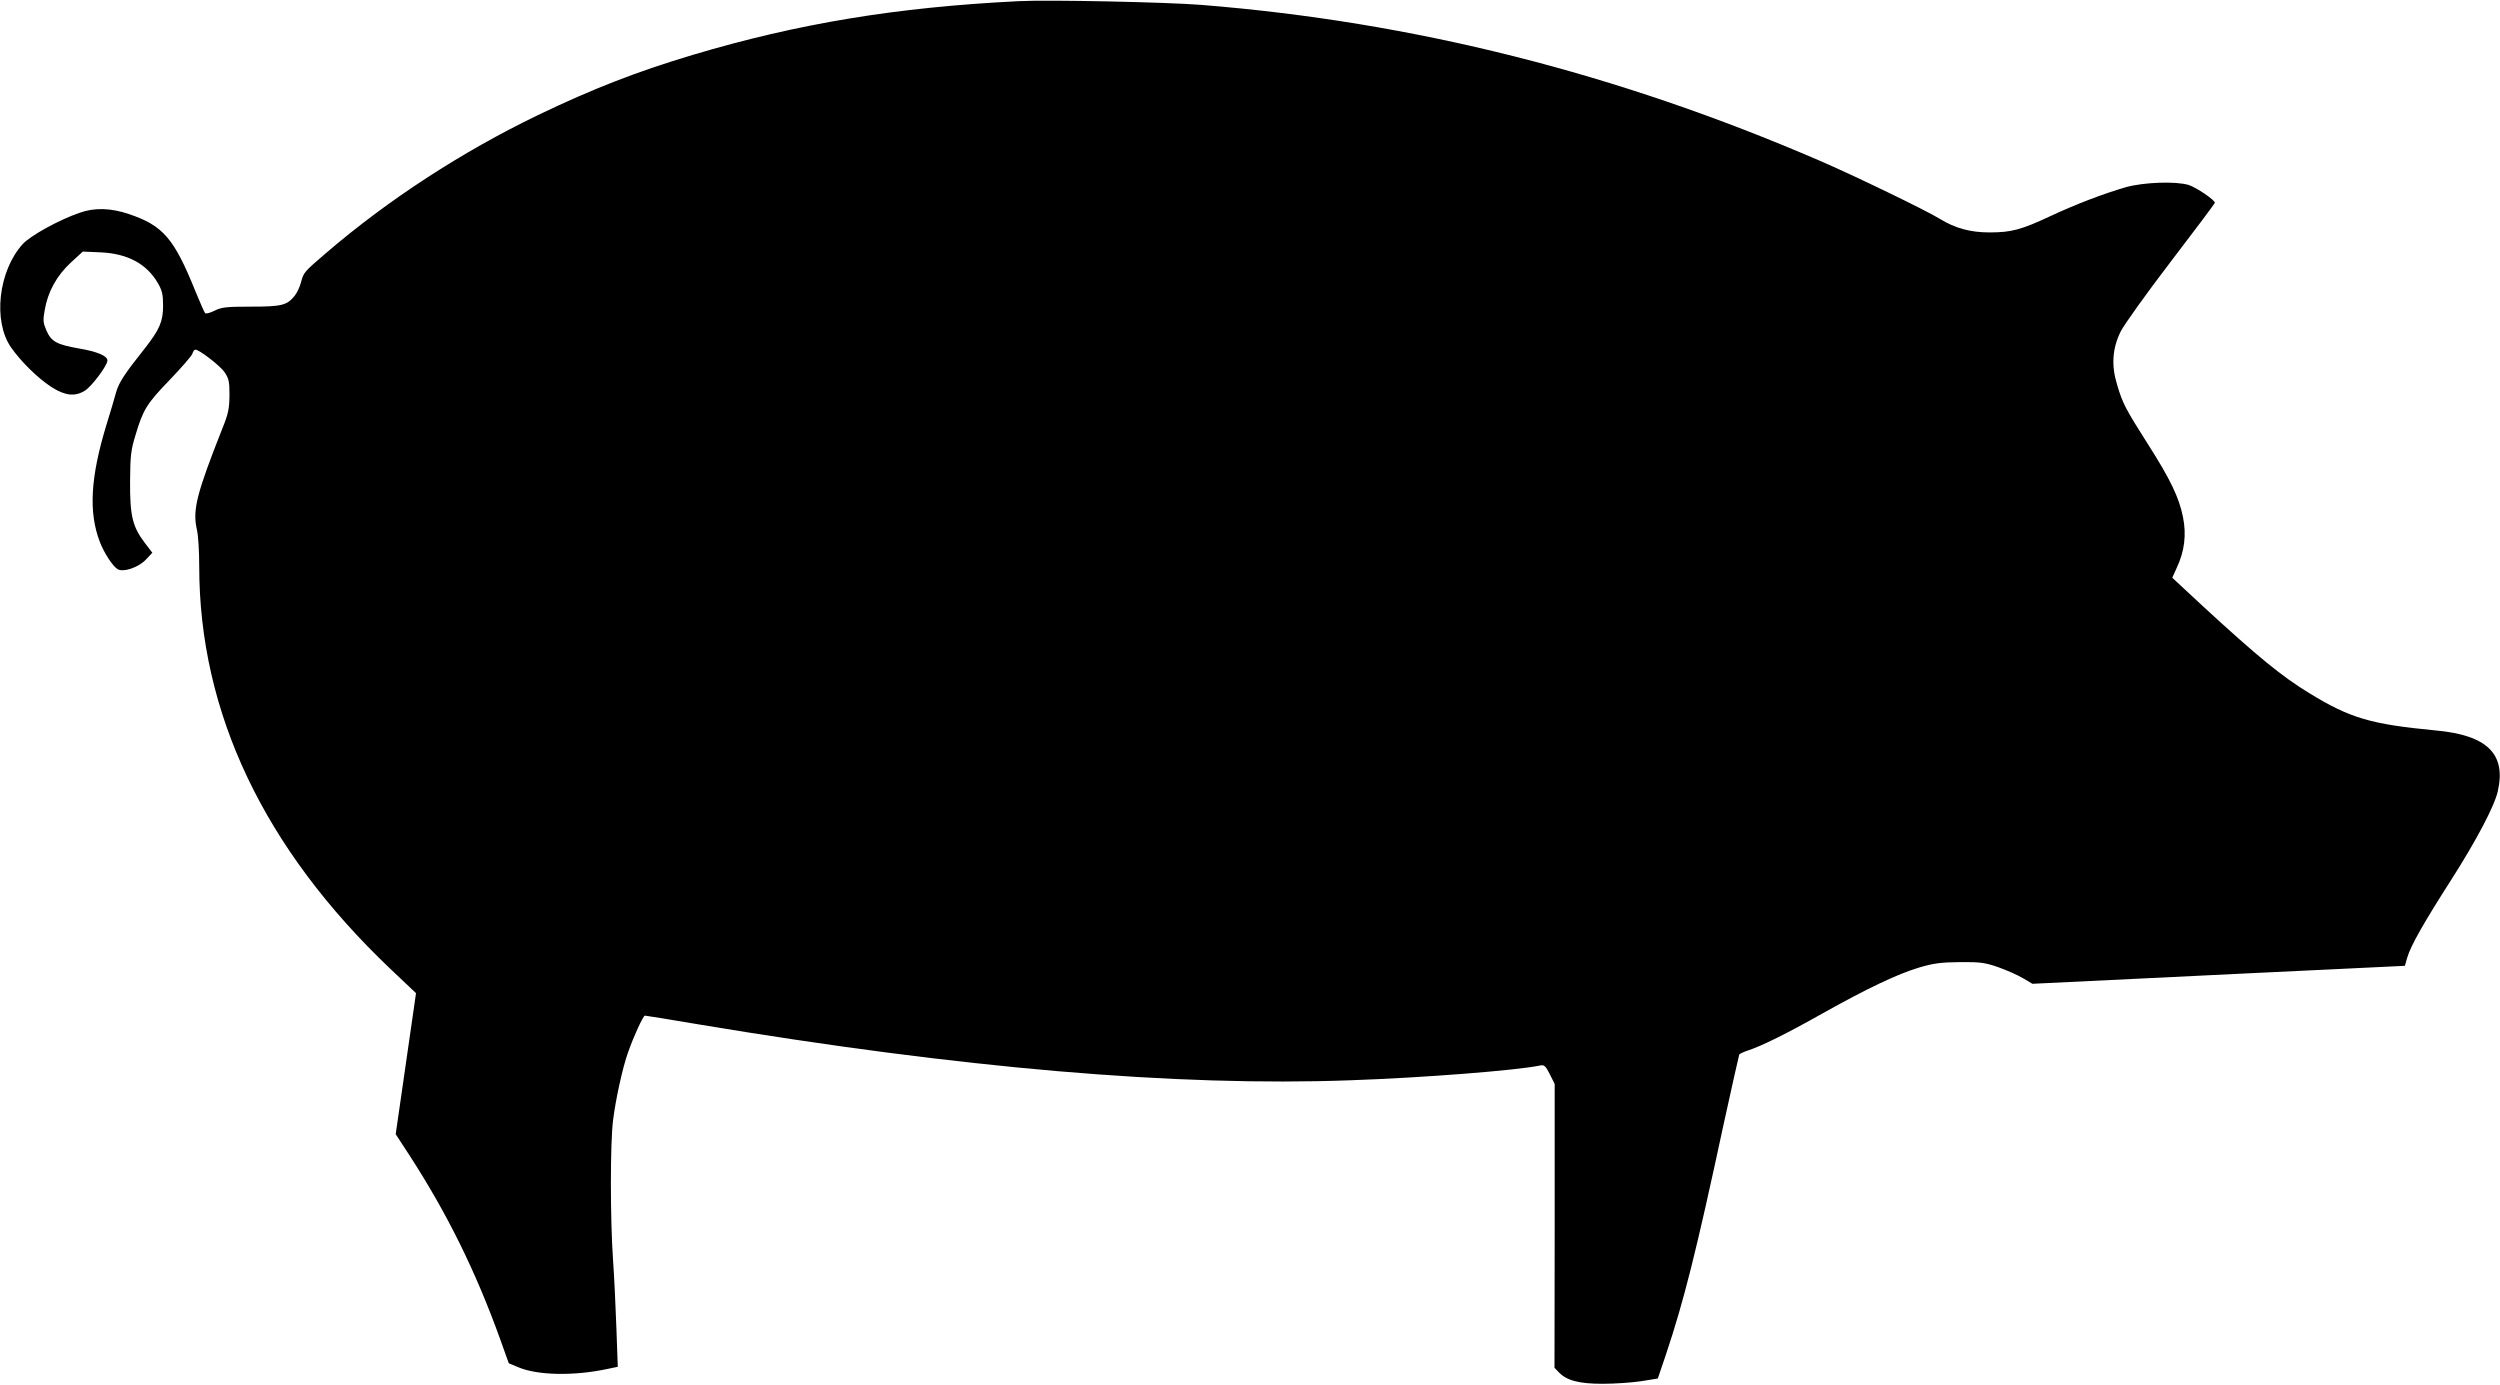 <svg version="1.0" xmlns="http://www.w3.org/2000/svg"
 width="1280pt" height="709pt" viewBox="0 0 1280 709"
 preserveAspectRatio="xMidYMid meet"><g transform="translate(0,709) scale(0.1,-0.1)"
fill="#000000" stroke="none">
<path d="M5215 7084 c-625 -31 -1128 -114 -1668 -275 -287 -86 -511 -173 -792
-308 -392 -189 -769 -435 -1085 -706 -115 -99 -115 -99 -129 -151 -6 -23 -20
-53 -32 -68 -39 -49 -66 -56 -224 -56 -128 0 -151 -3 -187 -21 -22 -11 -44
-17 -48 -12 -4 4 -26 55 -50 113 -109 270 -165 335 -340 394 -91 31 -175 34
-251 7 -106 -36 -254 -118 -293 -161 -124 -137 -153 -393 -60 -528 51 -73 137
-158 208 -204 69 -44 120 -50 171 -18 35 22 115 129 115 154 0 24 -52 46 -147
62 -113 20 -140 35 -165 91 -17 40 -19 52 -9 106 16 94 62 176 133 242 l62 57
90 -4 c139 -6 236 -58 294 -157 22 -38 27 -58 27 -116 0 -81 -18 -122 -93
-218 -108 -136 -133 -175 -148 -227 -8 -30 -30 -104 -49 -165 -82 -269 -92
-448 -34 -599 22 -57 65 -124 91 -140 29 -18 108 9 145 49 l33 35 -39 51 c-63
83 -76 139 -75 314 1 132 4 160 28 238 39 131 58 161 176 283 59 62 111 121
115 133 3 11 10 21 15 21 20 0 128 -83 150 -116 22 -33 25 -48 25 -118 -1 -69
-6 -95 -37 -171 -131 -332 -153 -416 -130 -516 7 -28 12 -112 12 -188 0 -749
331 -1446 979 -2062 l131 -124 -52 -361 -52 -361 71 -109 c193 -298 339 -594
464 -941 l44 -123 48 -20 c98 -42 285 -46 457 -9 l53 11 -7 197 c-4 108 -11
264 -17 346 -15 215 -15 602 0 720 13 106 49 270 76 345 28 81 78 190 87 190
5 0 129 -20 276 -45 1341 -224 2444 -319 3336 -286 376 13 857 51 973 76 19 4
27 -3 48 -45 l25 -50 0 -726 -1 -727 22 -23 c40 -42 103 -59 224 -59 61 0 149
6 196 13 l87 14 41 121 c92 275 154 520 296 1181 42 192 78 352 80 357 3 4 22
13 43 20 71 23 202 88 381 189 234 131 384 202 496 236 75 22 111 27 210 28
106 1 129 -3 196 -26 42 -15 99 -40 126 -56 l49 -29 579 28 c319 16 748 36
954 46 l374 18 12 42 c18 62 88 184 225 398 128 200 223 380 239 455 43 190
-55 286 -317 310 -334 32 -438 62 -650 192 -138 84 -264 187 -544 445 l-156
145 23 51 c40 85 50 170 32 259 -20 101 -65 194 -179 373 -115 181 -130 209
-158 304 -31 99 -25 187 18 274 17 34 132 195 256 357 124 162 226 298 226
302 0 14 -94 78 -134 91 -67 20 -229 14 -320 -11 -114 -33 -254 -86 -389 -149
-147 -69 -199 -83 -310 -83 -99 0 -176 21 -256 70 -67 42 -444 224 -616 298
-1038 448 -2077 710 -3165 797 -175 14 -785 27 -935 19z"/>
</g>
</svg>
